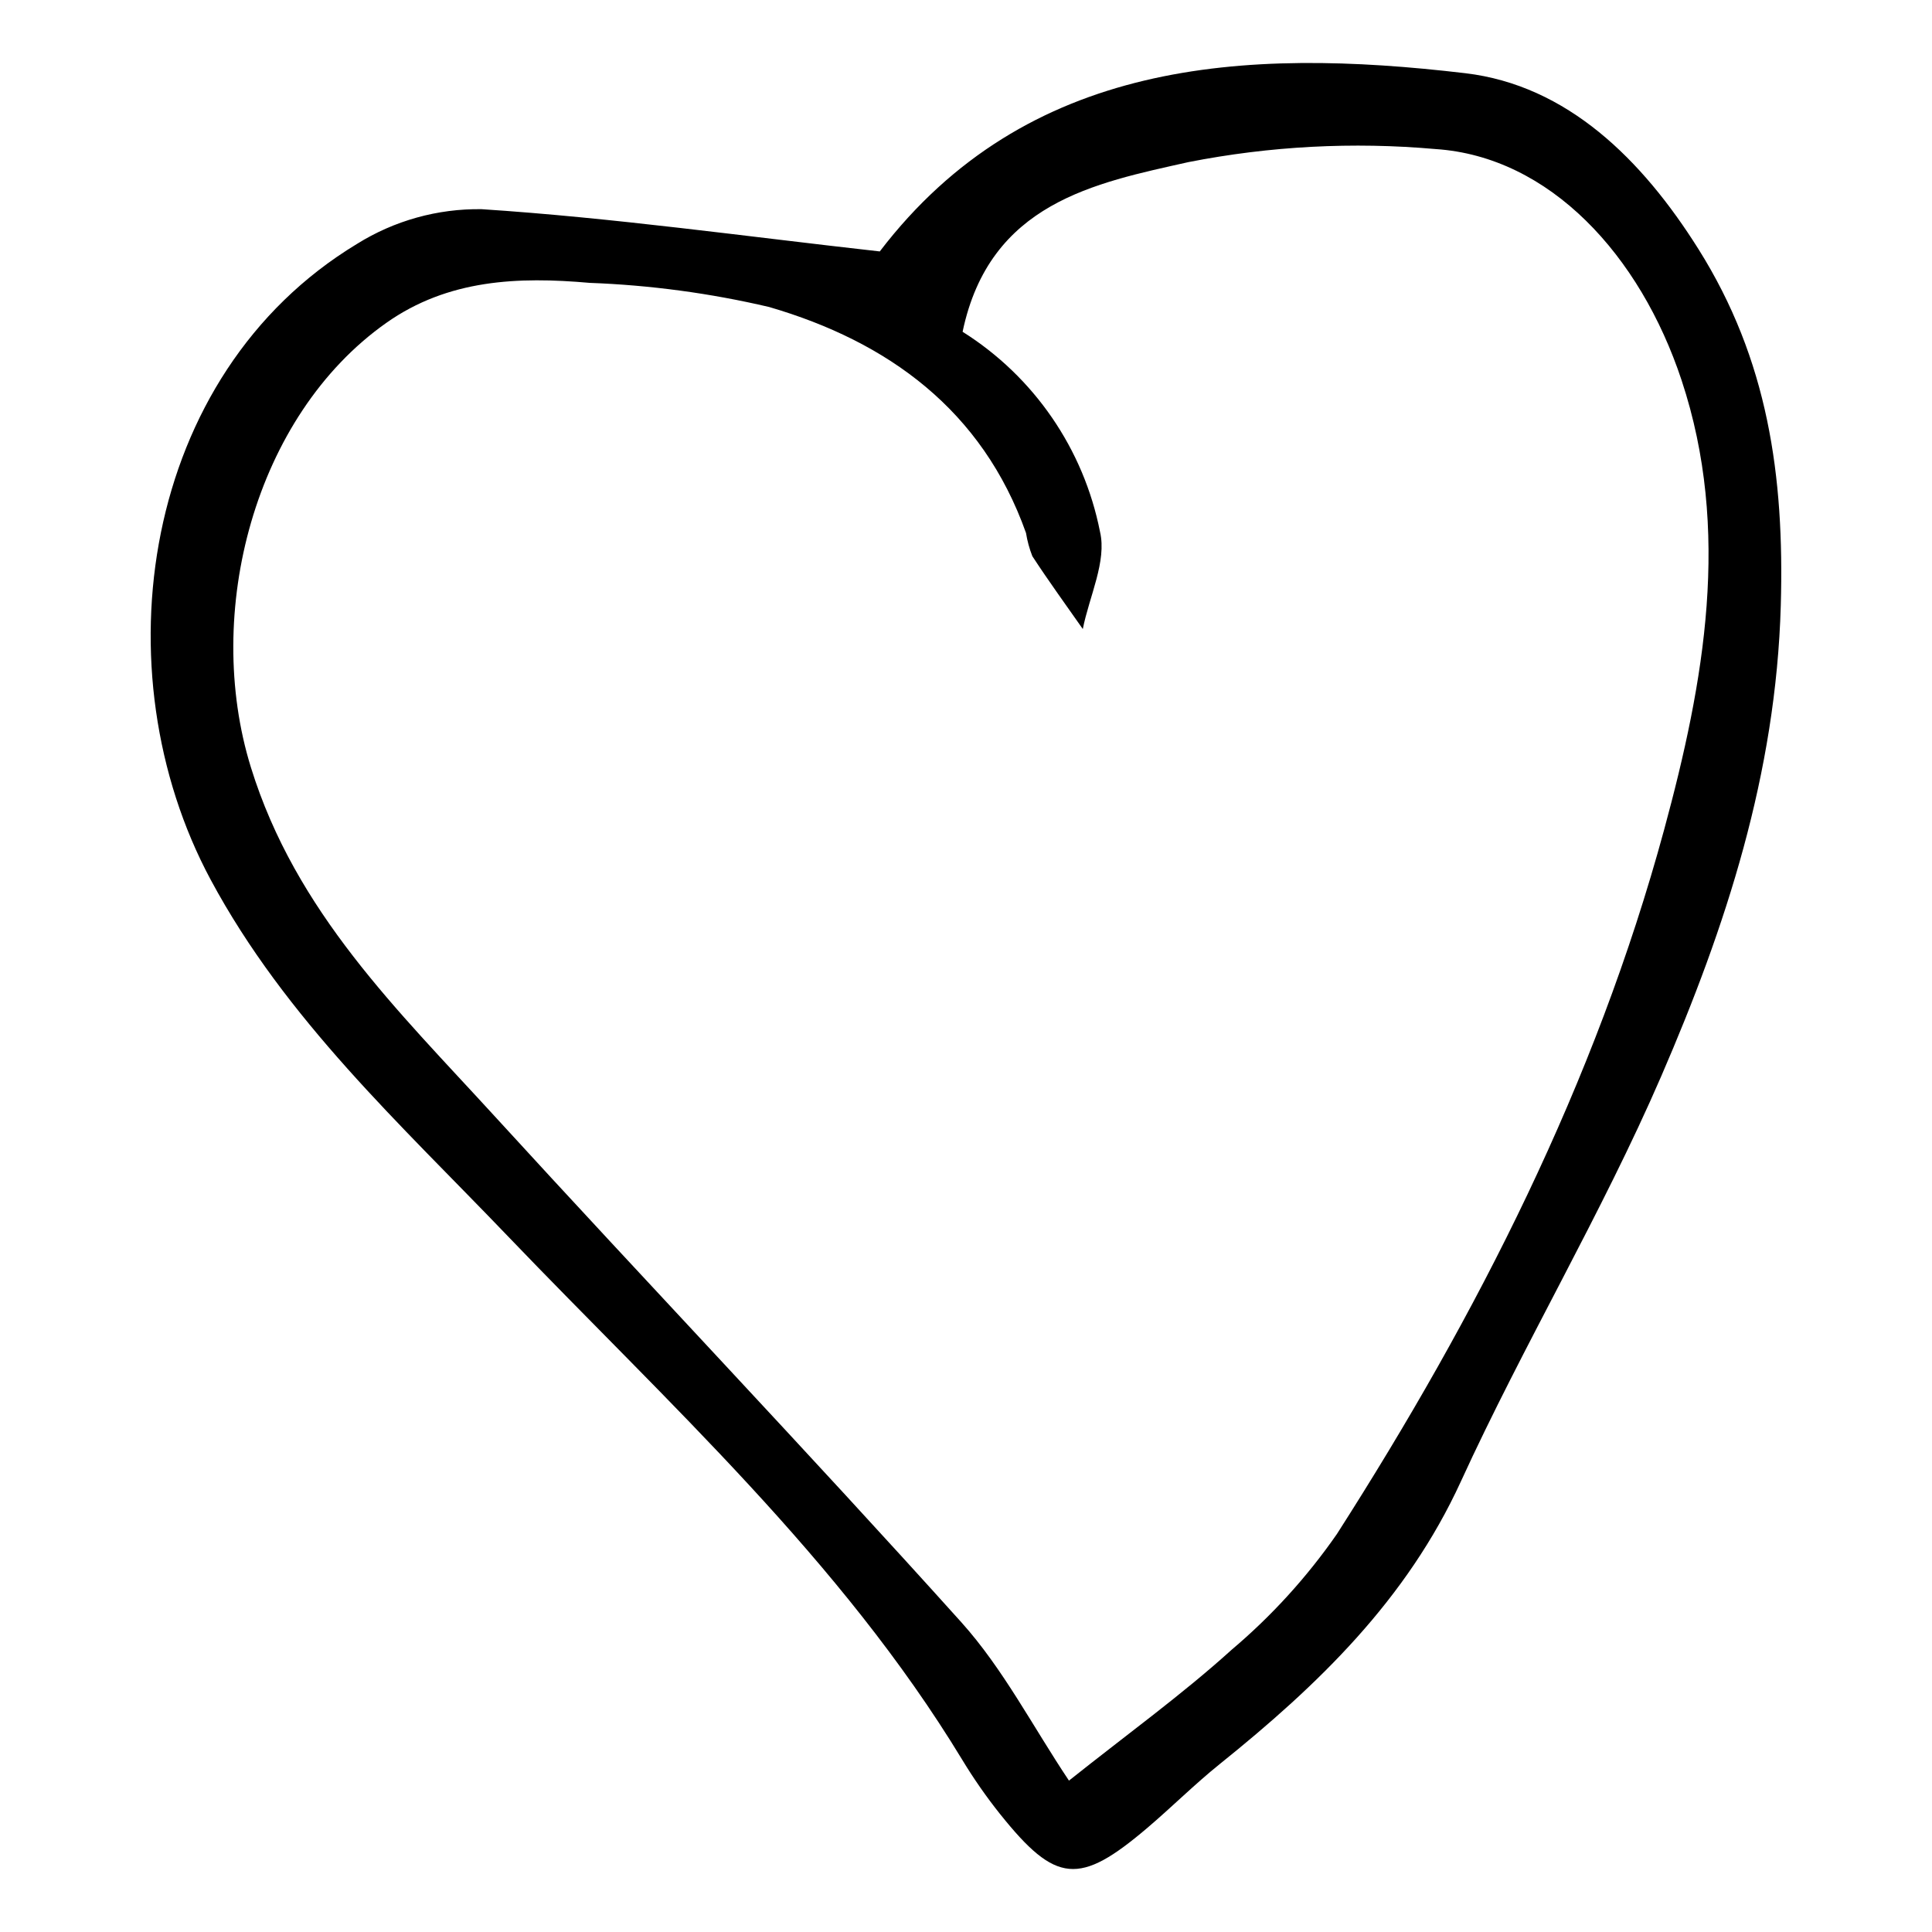 <?xml version="1.0" encoding="UTF-8"?>
<!-- Uploaded to: ICON Repo, www.iconrepo.com, Generator: ICON Repo Mixer Tools -->
<svg fill="#000000" width="800px" height="800px" version="1.1" viewBox="144 144 512 512" xmlns="http://www.w3.org/2000/svg">
 <path d="m377.15 210.63c38.855-50.816 96.379-54.18 155.16-47.23 27 3.191 46.867 22.836 61.82 46.648 18.383 29.266 22.773 60.031 21.797 94.383-1.266 44.598-14.543 85.176-31.672 124.75-15.844 36.602-36.473 71.109-53.102 107.41-14.375 31.363-37.84 53.953-63.875 74.875-6.652 5.348-12.723 11.414-19.23 16.949-18.035 15.336-24.227 14.785-38.961-3.602h-0.004c-3.672-4.602-7.043-9.438-10.094-14.477-32.238-53.125-77.977-94.445-120.41-138.74-28.367-29.617-58.855-57.43-78.75-94.469-29.641-55.188-18.453-133.89 38.777-168.49 9.898-6.176 21.363-9.371 33.031-9.203 34.914 2.281 69.656 7.188 105.51 11.195zm21.953 21.297c18.91 11.895 32.082 31.059 36.406 52.977 1.855 7.797-2.848 17.152-4.555 25.793-4.488-6.418-9.102-12.75-13.375-19.309-0.777-1.98-1.34-4.043-1.676-6.144-11.574-32.562-36.555-50.691-68.066-59.883-15.613-3.66-31.547-5.805-47.574-6.398-18.863-1.668-37.5-0.973-53.918 10.625-34.922 24.664-48.539 76.809-35.859 117.75 11.898 38.418 38.957 64.418 64.406 92.254 41.09 44.941 83.129 89.02 123.84 134.29 11.145 12.387 19 27.73 28.555 42 15.668-12.477 29.984-22.812 43.004-34.582v-0.008c10.641-8.973 20.051-19.312 27.992-30.742 37.285-58.254 68.496-119.54 86.73-186.67 10.668-39.27 17.801-79.34 4.625-119.11-10.98-33.145-34.941-59.258-65.191-61.266-21.879-1.945-43.922-0.785-65.477 3.453-24.762 5.547-52.699 10.762-59.871 44.965z"/>
</svg>